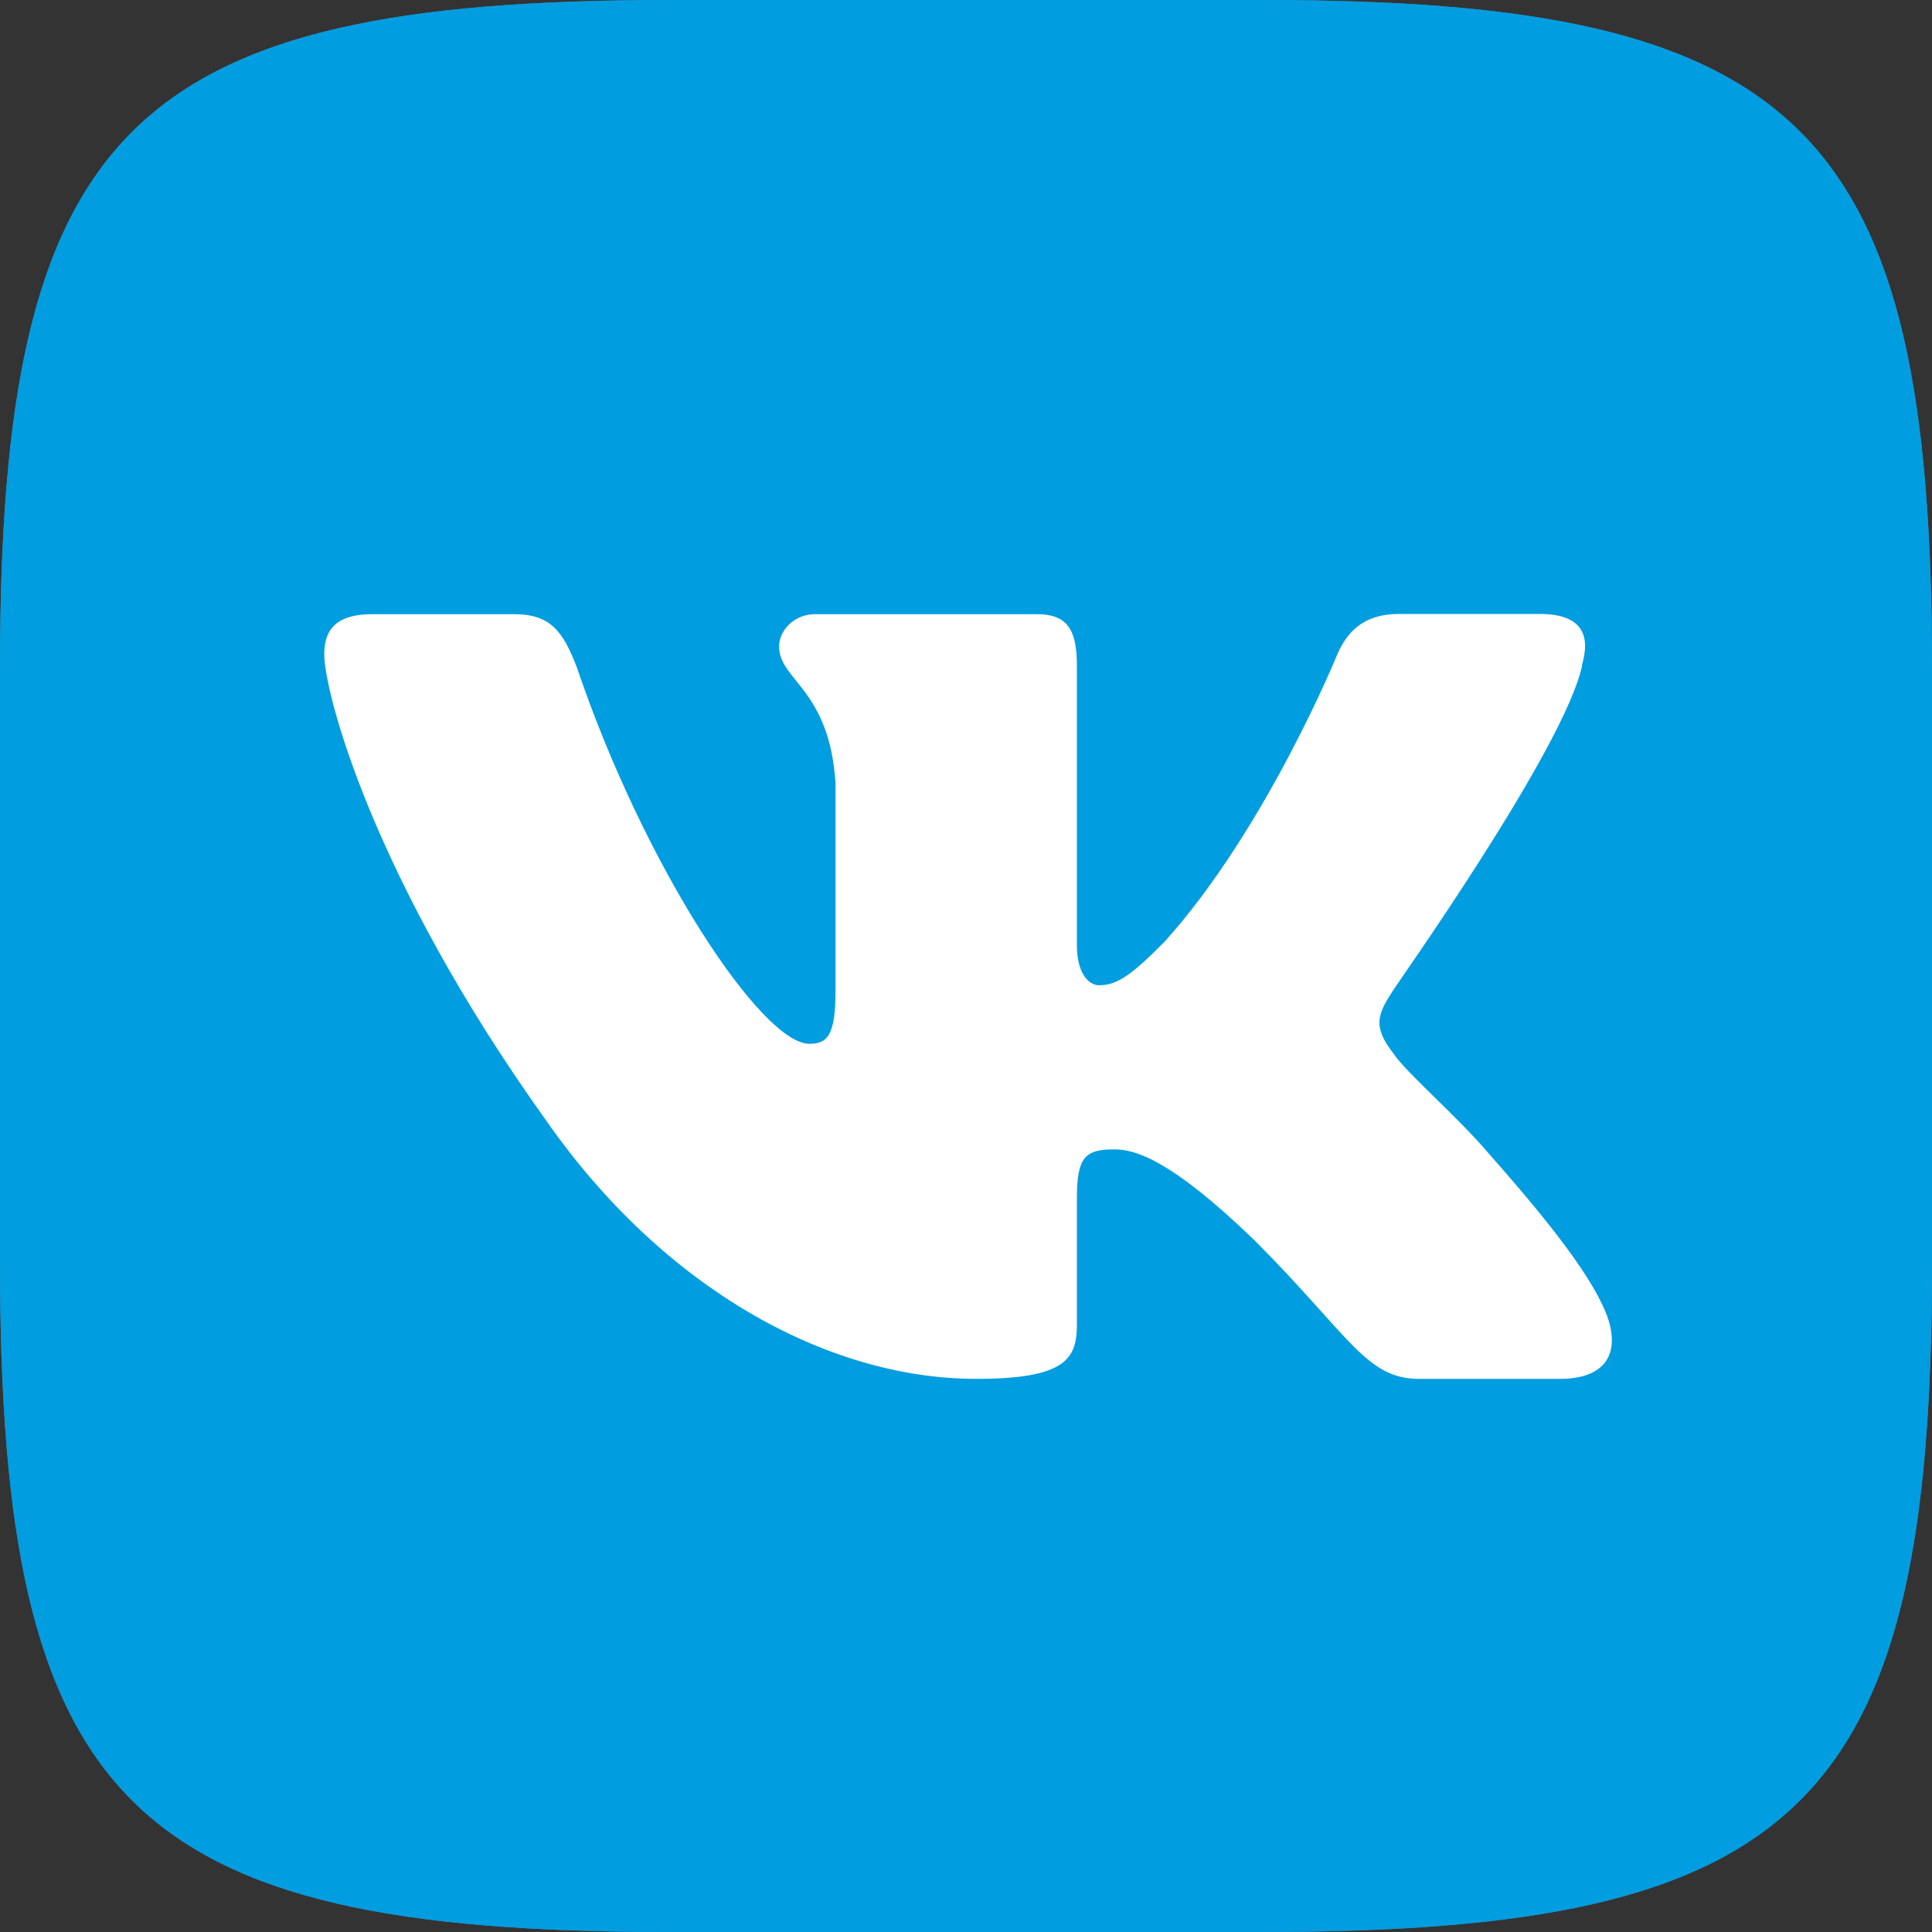 <?xml version="1.0" encoding="UTF-8"?>
<!DOCTYPE svg PUBLIC "-//W3C//DTD SVG 1.0//EN" "http://www.w3.org/TR/2001/REC-SVG-20010904/DTD/svg10.dtd">
<!-- Creator: CorelDRAW 2018 (64-Bit) -->
<svg xmlns="http://www.w3.org/2000/svg" xml:space="preserve" width="9.747mm" height="9.747mm" version="1.0" style="shape-rendering:geometricPrecision; text-rendering:geometricPrecision; image-rendering:optimizeQuality; fill-rule:evenodd; clip-rule:evenodd"
viewBox="0 0 92.77 92.77"
 xmlns:xlink="http://www.w3.org/1999/xlink">
 <rect x="0" y="0" width="92.77" height="92.77" fill="#333333" stroke="none"/>
 <defs>
  <style type="text/css">
   <![CDATA[
    .fil1 {fill:#009DE0}
    .fil0 {fill:#5181B8}
    .fil2 {fill:white}
   ]]>
  </style>
 </defs>
 <g id="Layer_x0020_1">
  <g id="_1984858959056">
   <g>
    <path class="fil0" d="M32.18 0l28.46 0c26,0 32.13,6.18 32.13,32.18l0 28.46c0,26 -6.18,32.13 -32.18,32.13l-28.46 0c-26,0 -32.13,-6.19 -32.13,-32.18l0 -28.46c0,-25.95 6.18,-32.13 32.18,-32.13z"/>
   </g>
   <g>
    <path class="fil1" d="M32.18 0l28.46 0c26,0 32.13,6.18 32.13,32.18l0 28.46c0,26 -6.18,32.13 -32.18,32.13l-28.46 0c-26,0 -32.13,-6.19 -32.13,-32.18l0 -28.46c0,-25.95 6.18,-32.13 32.18,-32.13z"/>
   </g>
   <path id="Logo" class="fil2" d="M75.96 31.94c0.43,-1.45 0,-2.46 -2.03,-2.46l-6.76 0c-1.74,0 -2.51,0.92 -2.95,1.93 0,0 -3.43,8.41 -8.31,13.82 -1.59,1.6 -2.27,2.08 -3.14,2.08 -0.43,0 -1.06,-0.48 -1.06,-1.93l0 -13.43c0,-1.74 -0.48,-2.46 -1.93,-2.46l-10.63 0c-1.06,0 -1.74,0.82 -1.74,1.55 0,1.64 2.42,2.03 2.71,6.57l0 9.95c0,2.17 -0.39,2.56 -1.26,2.56 -2.27,0 -7.88,-8.41 -11.16,-18.07 -0.68,-1.79 -1.3,-2.56 -3.04,-2.56l-6.77 0c-1.93,0 -2.32,0.92 -2.32,1.93 0,1.79 2.27,10.68 10.68,22.42 5.61,8.02 13.48,12.37 20.63,12.37 4.3,0 4.83,-0.97 4.83,-2.61l0 -6.09c0,-1.93 0.39,-2.32 1.79,-2.32 1.01,0 2.71,0.48 6.72,4.35 4.59,4.59 5.36,6.67 7.92,6.67l6.77 0c1.93,0 2.9,-0.97 2.32,-2.85 -0.63,-1.88 -2.8,-4.64 -5.7,-7.92 -1.59,-1.88 -3.96,-3.87 -4.64,-4.88 -1.01,-1.3 -0.72,-1.88 0,-3 0,-0.05 8.26,-11.65 9.08,-15.61l0 0z"/>
  </g>
 </g>
</svg>

